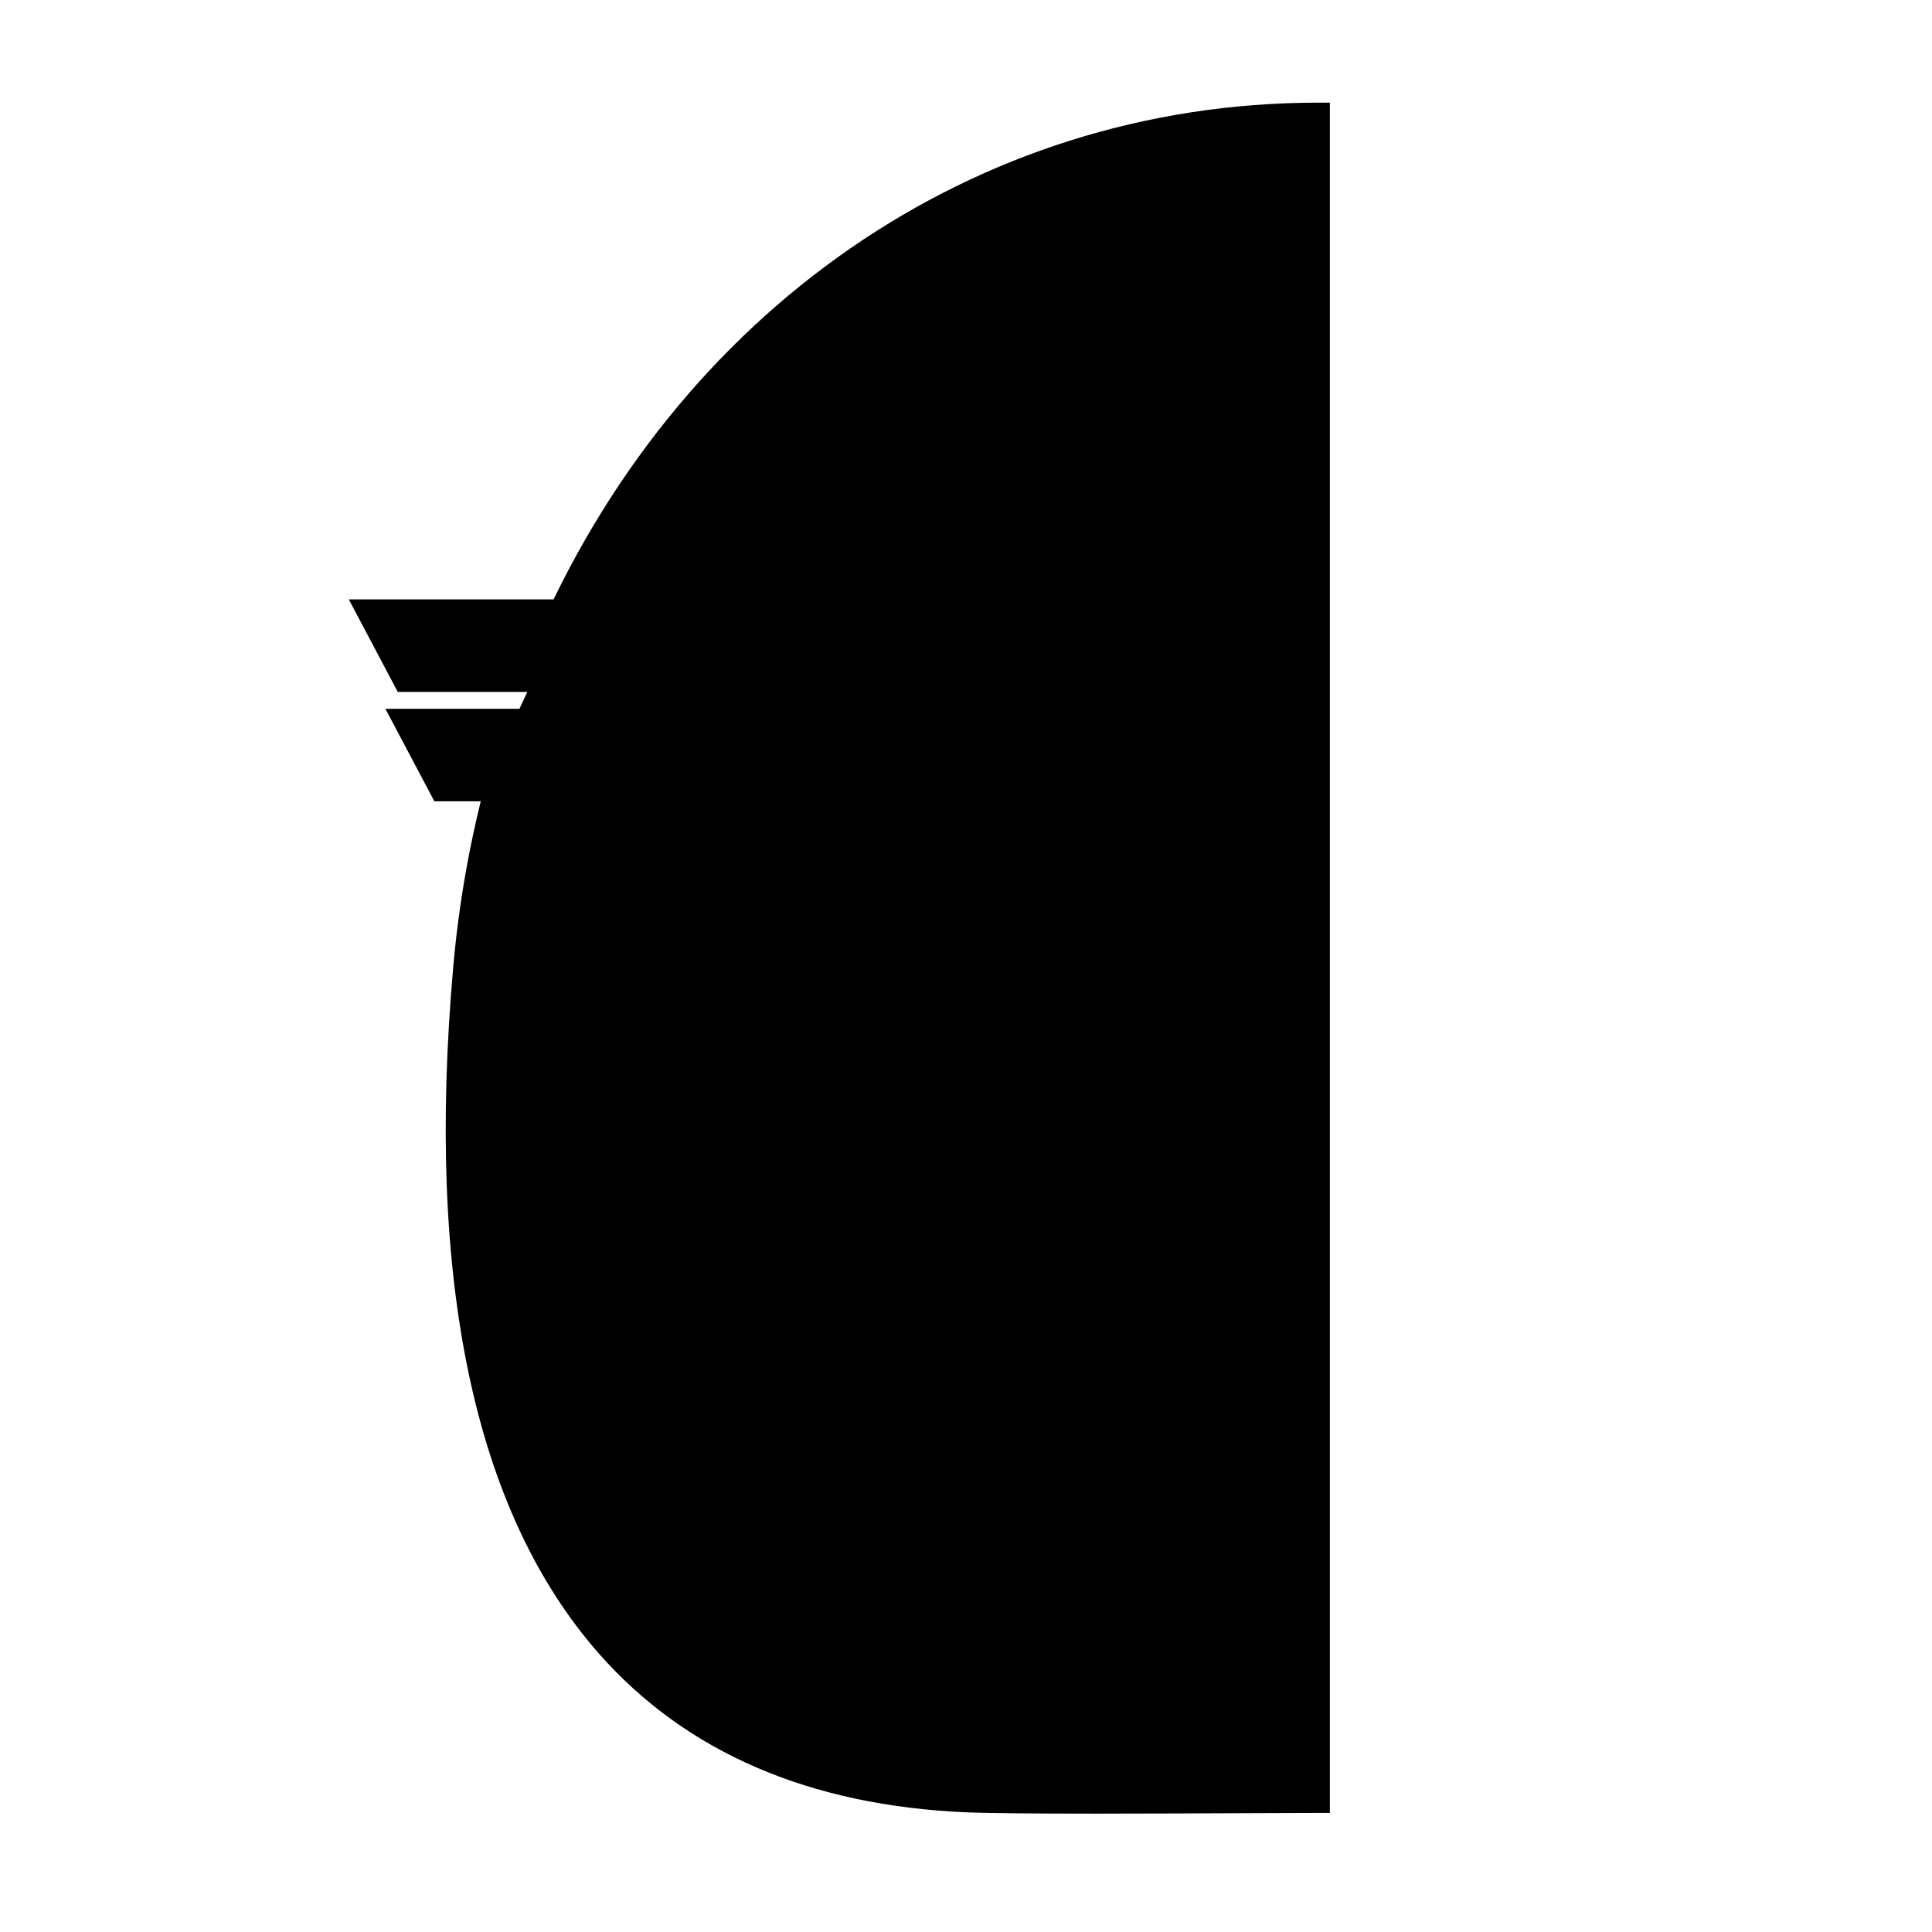 <?xml version="1.0" encoding="UTF-8"?>
<!-- Uploaded to: ICON Repo, www.iconrepo.com, Generator: ICON Repo Mixer Tools -->
<svg fill="#000000" width="800px" height="800px" version="1.1" viewBox="144 144 512 512" xmlns="http://www.w3.org/2000/svg">
 <g>
  <path d="m433.81 624.63c-14.426 0-27.301-0.082-33.477-0.336-41.789-1.742-74.668-15.941-97.719-42.199-32.914-37.488-45.867-98.758-38.48-182.07 1.473-16.594 4.375-33.051 8.621-48.898 0 0 54.566-118.92 18.363-33.746l-5.883-2.504c37.668-88.621 117.36-143.67 207.99-143.67h3.203v453.24h-3.203c-4.035 0-10.699 0.023-18.711 0.066-12.035 0.043-27.062 0.121-40.703 0.121z"/>
  <path d="m321.66 327.36h-72.25l-12.973-24.512h85.23v24.512zm-6.391-6.394v-11.723"/>
  <path d="m321.66 356.35h-62.551l-12.973-24.512h75.531v24.512zm-6.391-6.398v-11.723"/>
  <path d="m304.08 282.16h3.199v32.633h-3.199z"/>
 </g>
</svg>